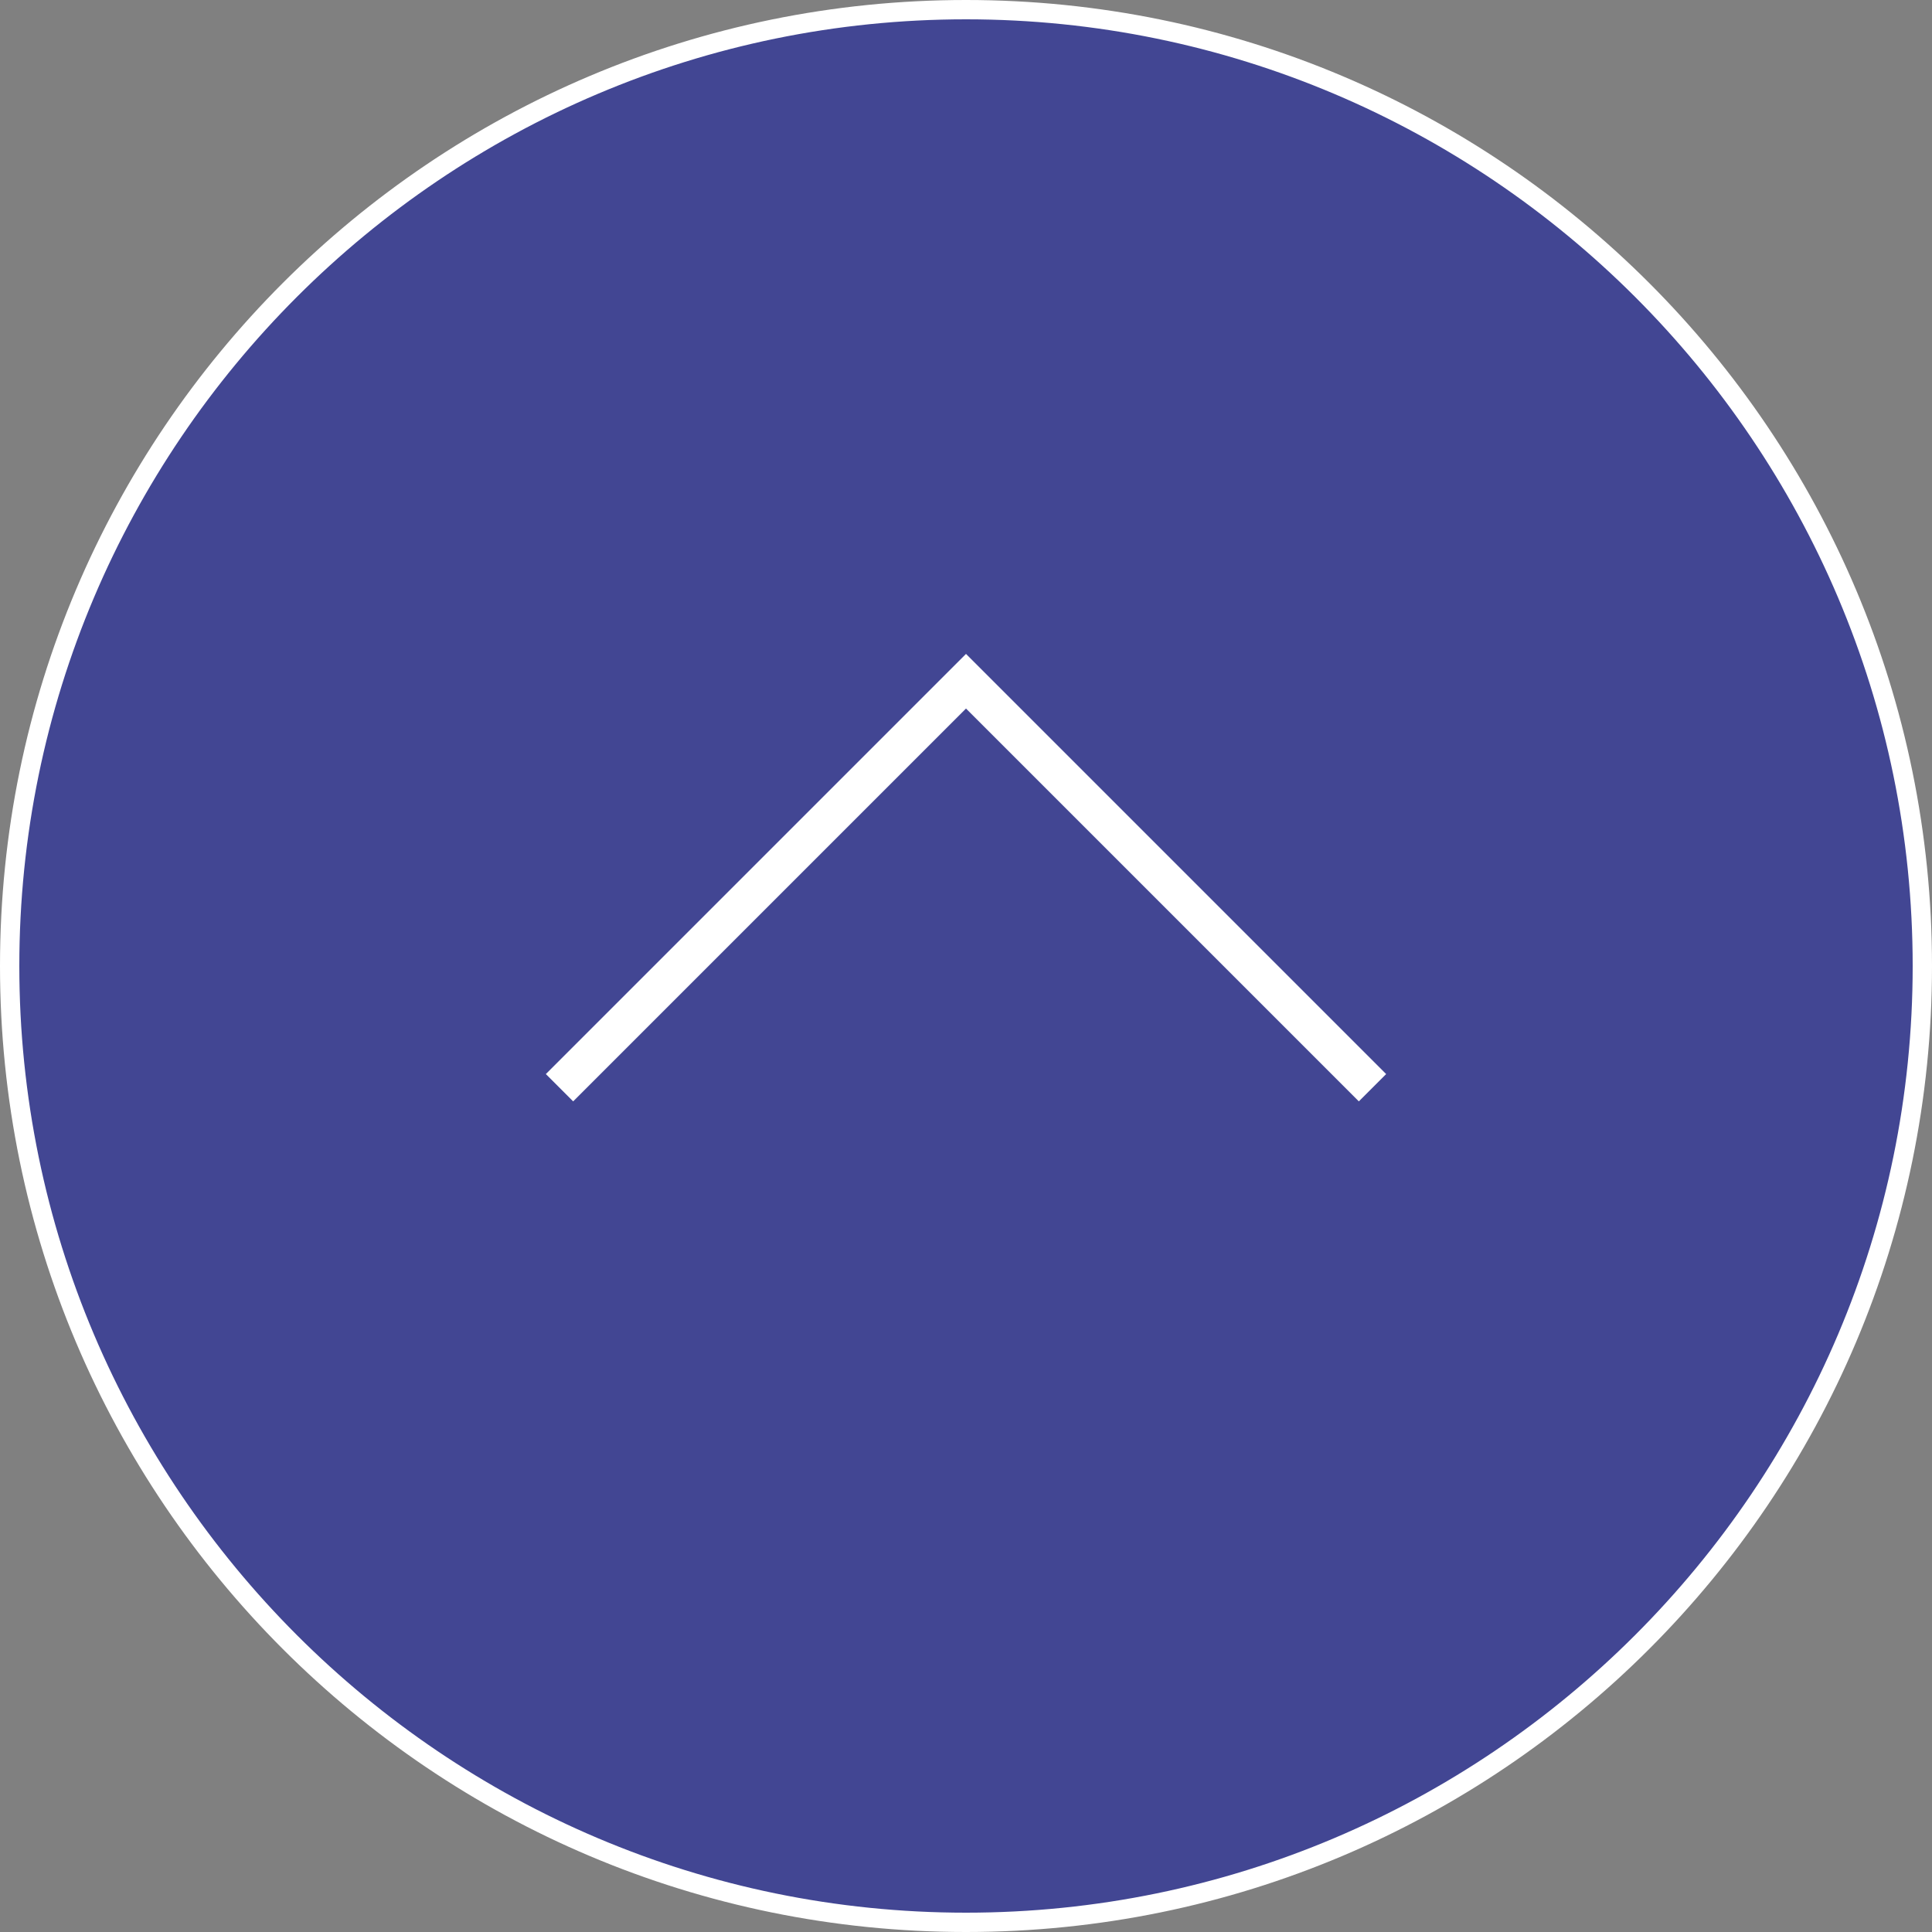 <?xml version="1.0" encoding="UTF-8"?><svg id="_レイヤー_2" xmlns="http://www.w3.org/2000/svg" viewBox="0 0 50 50"><rect x="0" y="0" width="50" height="50" fill="#808080" stroke="none"/><defs><style>.cls-1{fill:none;stroke:#fff;stroke-miterlimit:10;}.cls-2{fill:#fff;}.cls-3{fill:#424693;}</style></defs><g id="_デザイン"><path class="cls-3" d="M25,49.75C11.35,49.75.25,38.65.25,25S11.35.25,25,.25s24.75,11.1,24.75,24.75-11.1,24.75-24.75,24.75Z"/><path class="cls-2" d="M25,.5c13.51,0,24.5,10.99,24.5,24.5s-10.99,24.5-24.5,24.5S.5,38.51.5,25,11.49.5,25,.5M25,0C11.19,0,0,11.19,0,25s11.19,25,25,25,25-11.19,25-25S38.81,0,25,0h0Z"/><polyline class="cls-1" points="14.48 28.15 25 17.63 35.52 28.15"/></g></svg>